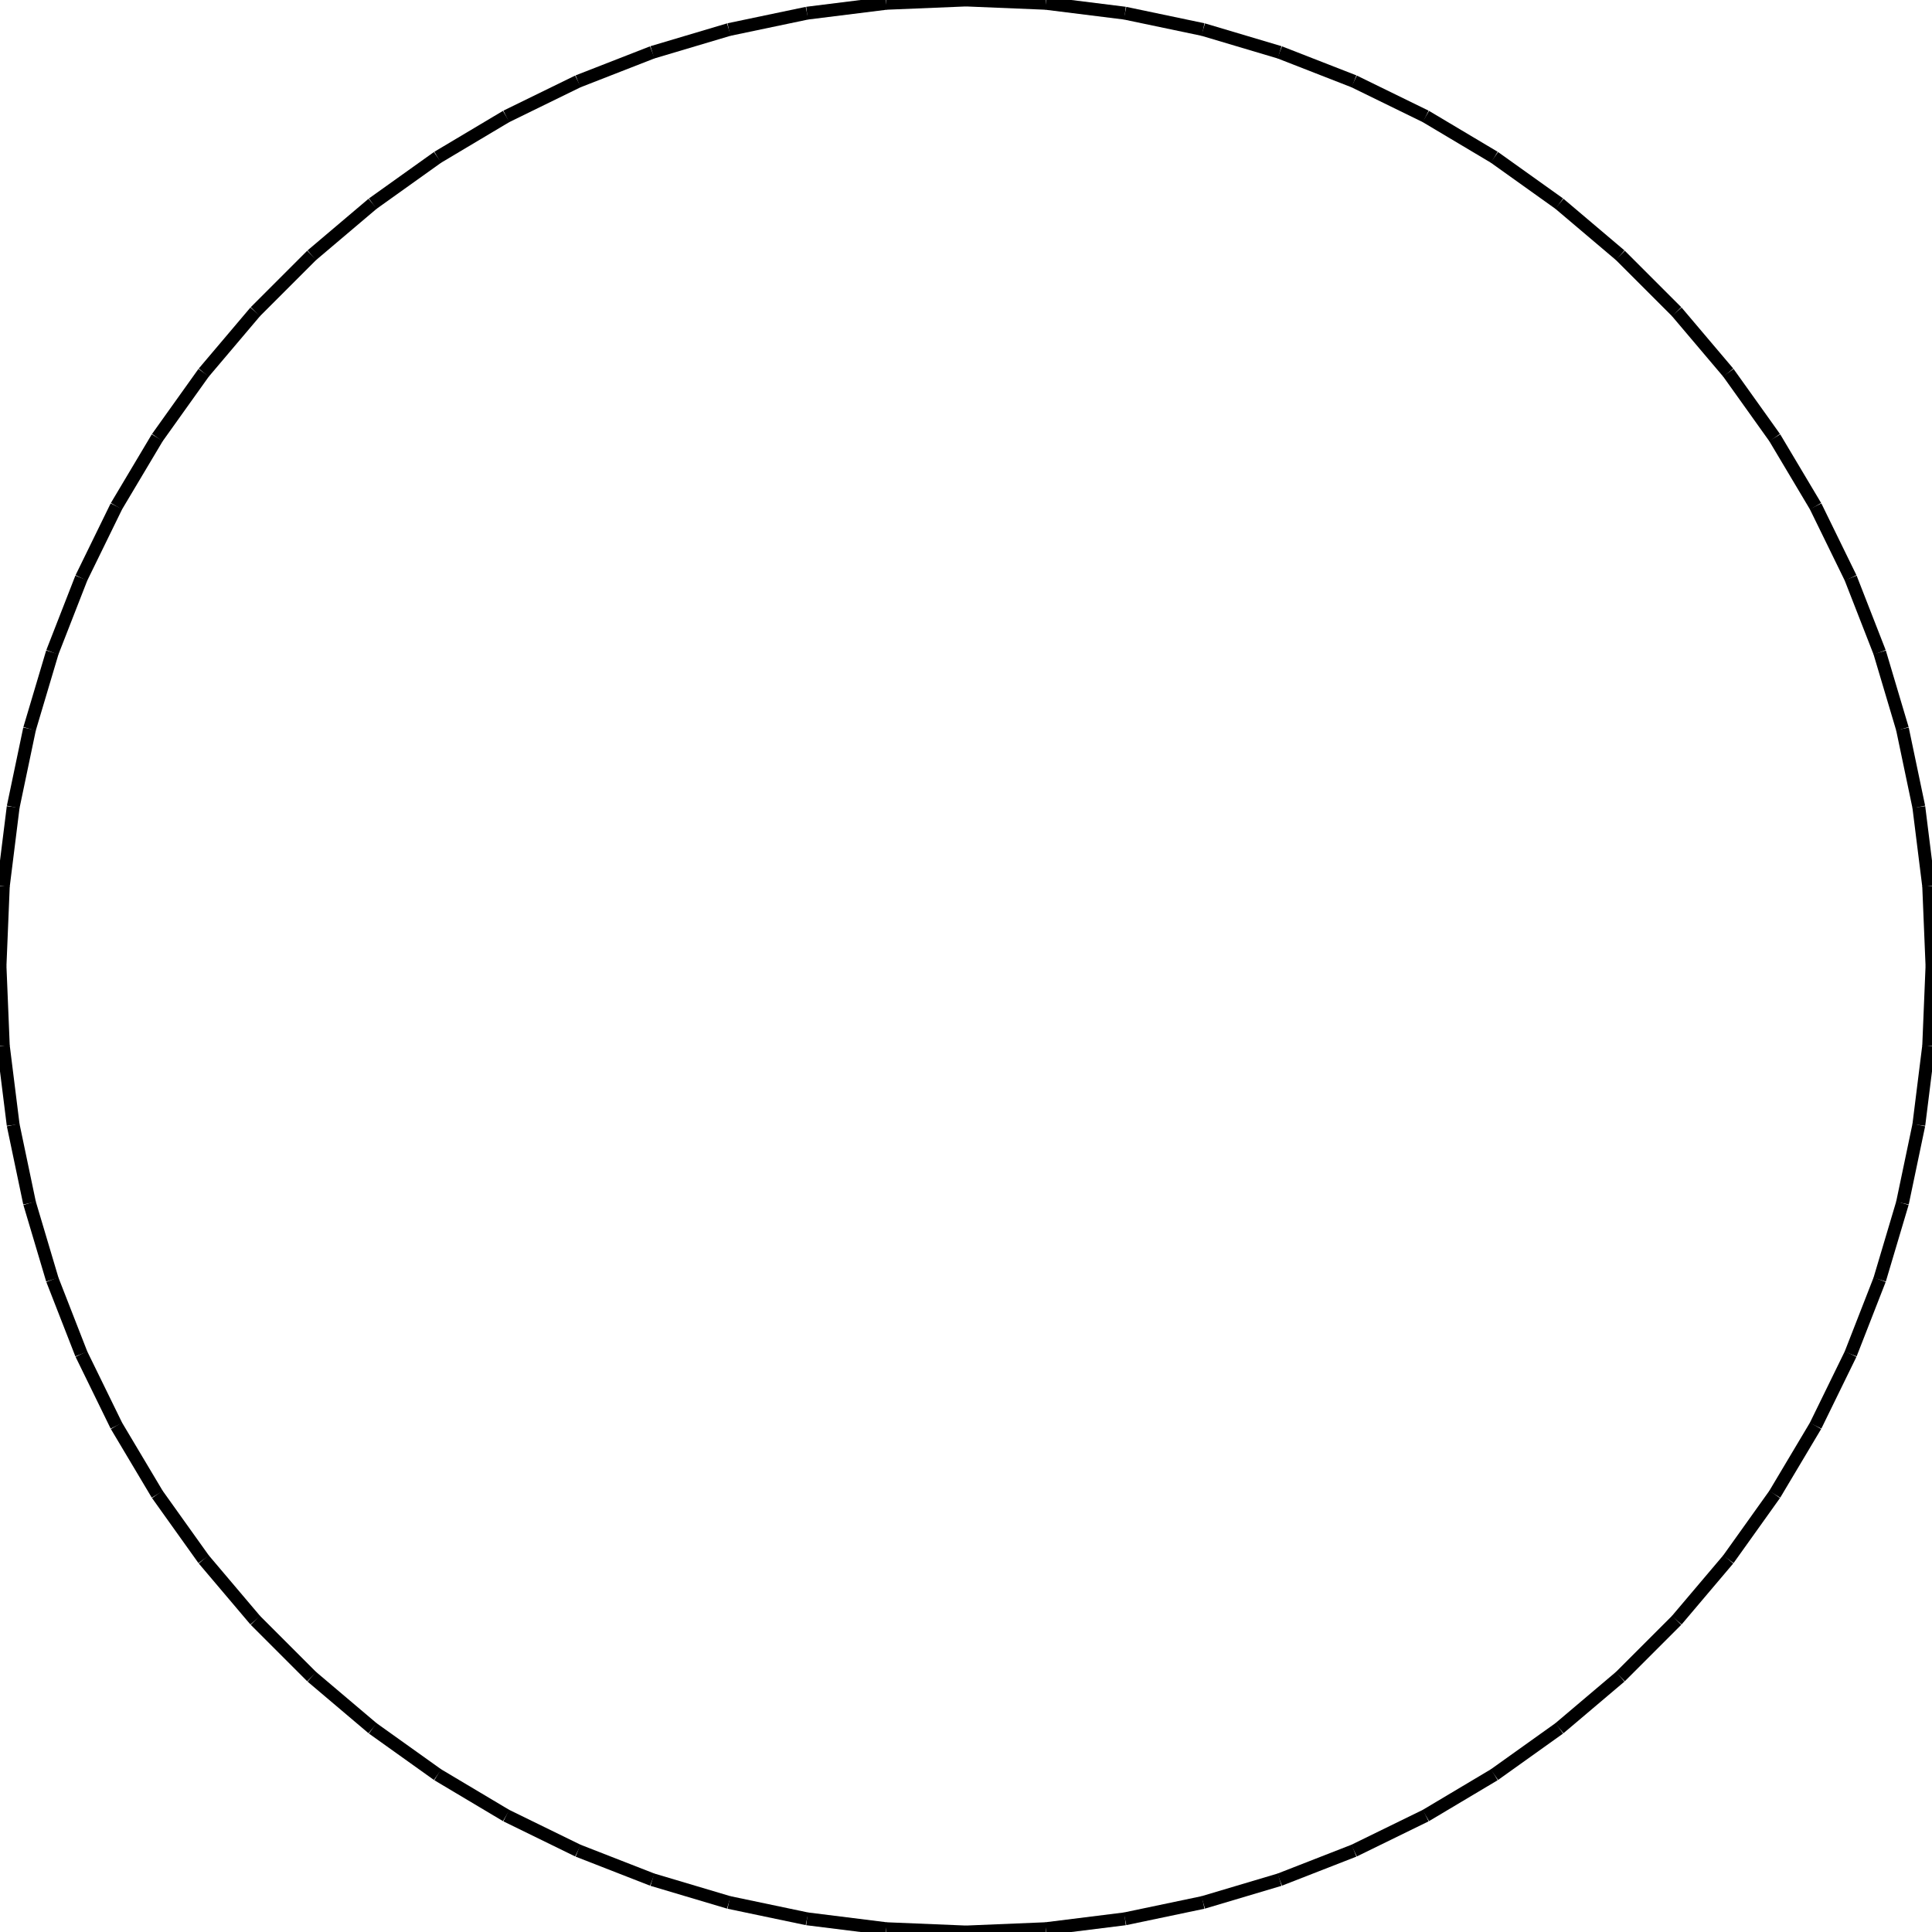 <?xml version="1.0"?>
<!DOCTYPE svg PUBLIC "-//W3C//DTD SVG 1.1//EN"
    "http://www.w3.org/Graphics/SVG/1.1/DTD/svg11.dtd">


<svg height="300" width="300" xmlns="http://www.w3.org/2000/svg" version="1.1" viewbox="0 0 300 300">
<line y1="150.0" style="stroke-width: 2" x1="300.0" x2="299.488" y2="137.613" stroke="black"/>
<line y1="137.613" style="stroke-width: 2" x1="299.488" x2="297.954" y2="125.311" stroke="black"/>
<line y1="125.311" style="stroke-width: 2" x1="297.954" x2="295.41" y2="113.177" stroke="black"/>
<line y1="113.177" style="stroke-width: 2" x1="295.41" x2="291.873" y2="101.295" stroke="black"/>
<line y1="101.295" style="stroke-width: 2" x1="291.873" x2="287.366" y2="89.746" stroke="black"/>
<line y1="89.746" style="stroke-width: 2" x1="287.366" x2="281.921" y2="78.608" stroke="black"/>
<line y1="78.608" style="stroke-width: 2" x1="281.921" x2="275.575" y2="67.958" stroke="black"/>
<line y1="67.958" style="stroke-width: 2" x1="275.575" x2="268.371" y2="57.868" stroke="black"/>
<line y1="57.868" style="stroke-width: 2" x1="268.371" x2="260.359" y2="48.408" stroke="black"/>
<line y1="48.408" style="stroke-width: 2" x1="260.359" x2="251.592" y2="39.641" stroke="black"/>
<line y1="39.641" style="stroke-width: 2" x1="251.592" x2="242.132" y2="31.629" stroke="black"/>
<line y1="31.629" style="stroke-width: 2" x1="242.132" x2="232.042" y2="24.425" stroke="black"/>
<line y1="24.425" style="stroke-width: 2" x1="232.042" x2="221.392" y2="18.079" stroke="black"/>
<line y1="18.079" style="stroke-width: 2" x1="221.392" x2="210.254" y2="12.634" stroke="black"/>
<line y1="12.634" style="stroke-width: 2" x1="210.254" x2="198.705" y2="8.127" stroke="black"/>
<line y1="8.127" style="stroke-width: 2" x1="198.705" x2="186.823" y2="4.59" stroke="black"/>
<line y1="4.59" style="stroke-width: 2" x1="186.823" x2="174.689" y2="2.046" stroke="black"/>
<line y1="2.046" style="stroke-width: 2" x1="174.689" x2="162.387" y2="0.512" stroke="black"/>
<line y1="0.512" style="stroke-width: 2" x1="162.387" x2="150.0" y2="0.0" stroke="black"/>
<line y1="0.0" style="stroke-width: 2" x1="150.0" x2="137.613" y2="0.512" stroke="black"/>
<line y1="0.512" style="stroke-width: 2" x1="137.613" x2="125.311" y2="2.046" stroke="black"/>
<line y1="2.046" style="stroke-width: 2" x1="125.311" x2="113.177" y2="4.59" stroke="black"/>
<line y1="4.59" style="stroke-width: 2" x1="113.177" x2="101.295" y2="8.127" stroke="black"/>
<line y1="8.127" style="stroke-width: 2" x1="101.295" x2="89.746" y2="12.634" stroke="black"/>
<line y1="12.634" style="stroke-width: 2" x1="89.746" x2="78.608" y2="18.079" stroke="black"/>
<line y1="18.079" style="stroke-width: 2" x1="78.608" x2="67.958" y2="24.425" stroke="black"/>
<line y1="24.425" style="stroke-width: 2" x1="67.958" x2="57.868" y2="31.629" stroke="black"/>
<line y1="31.629" style="stroke-width: 2" x1="57.868" x2="48.408" y2="39.641" stroke="black"/>
<line y1="39.641" style="stroke-width: 2" x1="48.408" x2="39.641" y2="48.408" stroke="black"/>
<line y1="48.408" style="stroke-width: 2" x1="39.641" x2="31.629" y2="57.868" stroke="black"/>
<line y1="57.868" style="stroke-width: 2" x1="31.629" x2="24.425" y2="67.958" stroke="black"/>
<line y1="67.958" style="stroke-width: 2" x1="24.425" x2="18.079" y2="78.608" stroke="black"/>
<line y1="78.608" style="stroke-width: 2" x1="18.079" x2="12.634" y2="89.746" stroke="black"/>
<line y1="89.746" style="stroke-width: 2" x1="12.634" x2="8.127" y2="101.295" stroke="black"/>
<line y1="101.295" style="stroke-width: 2" x1="8.127" x2="4.59" y2="113.177" stroke="black"/>
<line y1="113.177" style="stroke-width: 2" x1="4.59" x2="2.046" y2="125.311" stroke="black"/>
<line y1="125.311" style="stroke-width: 2" x1="2.046" x2="0.512" y2="137.613" stroke="black"/>
<line y1="137.613" style="stroke-width: 2" x1="0.512" x2="0.0" y2="150.0" stroke="black"/>
<line y1="150.0" style="stroke-width: 2" x1="0.0" x2="0.512" y2="162.387" stroke="black"/>
<line y1="162.387" style="stroke-width: 2" x1="0.512" x2="2.046" y2="174.689" stroke="black"/>
<line y1="174.689" style="stroke-width: 2" x1="2.046" x2="4.59" y2="186.823" stroke="black"/>
<line y1="186.823" style="stroke-width: 2" x1="4.59" x2="8.127" y2="198.705" stroke="black"/>
<line y1="198.705" style="stroke-width: 2" x1="8.127" x2="12.634" y2="210.254" stroke="black"/>
<line y1="210.254" style="stroke-width: 2" x1="12.634" x2="18.079" y2="221.392" stroke="black"/>
<line y1="221.392" style="stroke-width: 2" x1="18.079" x2="24.425" y2="232.042" stroke="black"/>
<line y1="232.042" style="stroke-width: 2" x1="24.425" x2="31.629" y2="242.132" stroke="black"/>
<line y1="242.132" style="stroke-width: 2" x1="31.629" x2="39.641" y2="251.592" stroke="black"/>
<line y1="251.592" style="stroke-width: 2" x1="39.641" x2="48.408" y2="260.359" stroke="black"/>
<line y1="260.359" style="stroke-width: 2" x1="48.408" x2="57.868" y2="268.371" stroke="black"/>
<line y1="268.371" style="stroke-width: 2" x1="57.868" x2="67.958" y2="275.575" stroke="black"/>
<line y1="275.575" style="stroke-width: 2" x1="67.958" x2="78.608" y2="281.921" stroke="black"/>
<line y1="281.921" style="stroke-width: 2" x1="78.608" x2="89.746" y2="287.366" stroke="black"/>
<line y1="287.366" style="stroke-width: 2" x1="89.746" x2="101.295" y2="291.873" stroke="black"/>
<line y1="291.873" style="stroke-width: 2" x1="101.295" x2="113.177" y2="295.41" stroke="black"/>
<line y1="295.41" style="stroke-width: 2" x1="113.177" x2="125.311" y2="297.954" stroke="black"/>
<line y1="297.954" style="stroke-width: 2" x1="125.311" x2="137.613" y2="299.488" stroke="black"/>
<line y1="299.488" style="stroke-width: 2" x1="137.613" x2="150.0" y2="300.0" stroke="black"/>
<line y1="300.0" style="stroke-width: 2" x1="150.0" x2="162.387" y2="299.488" stroke="black"/>
<line y1="299.488" style="stroke-width: 2" x1="162.387" x2="174.689" y2="297.954" stroke="black"/>
<line y1="297.954" style="stroke-width: 2" x1="174.689" x2="186.823" y2="295.41" stroke="black"/>
<line y1="295.41" style="stroke-width: 2" x1="186.823" x2="198.705" y2="291.873" stroke="black"/>
<line y1="291.873" style="stroke-width: 2" x1="198.705" x2="210.254" y2="287.366" stroke="black"/>
<line y1="287.366" style="stroke-width: 2" x1="210.254" x2="221.392" y2="281.921" stroke="black"/>
<line y1="281.921" style="stroke-width: 2" x1="221.392" x2="232.042" y2="275.575" stroke="black"/>
<line y1="275.575" style="stroke-width: 2" x1="232.042" x2="242.132" y2="268.371" stroke="black"/>
<line y1="268.371" style="stroke-width: 2" x1="242.132" x2="251.592" y2="260.359" stroke="black"/>
<line y1="260.359" style="stroke-width: 2" x1="251.592" x2="260.359" y2="251.592" stroke="black"/>
<line y1="251.592" style="stroke-width: 2" x1="260.359" x2="268.371" y2="242.132" stroke="black"/>
<line y1="242.132" style="stroke-width: 2" x1="268.371" x2="275.575" y2="232.042" stroke="black"/>
<line y1="232.042" style="stroke-width: 2" x1="275.575" x2="281.921" y2="221.392" stroke="black"/>
<line y1="221.392" style="stroke-width: 2" x1="281.921" x2="287.366" y2="210.254" stroke="black"/>
<line y1="210.254" style="stroke-width: 2" x1="287.366" x2="291.873" y2="198.705" stroke="black"/>
<line y1="198.705" style="stroke-width: 2" x1="291.873" x2="295.41" y2="186.823" stroke="black"/>
<line y1="186.823" style="stroke-width: 2" x1="295.41" x2="297.954" y2="174.689" stroke="black"/>
<line y1="174.689" style="stroke-width: 2" x1="297.954" x2="299.488" y2="162.387" stroke="black"/>
<line y1="162.387" style="stroke-width: 2" x1="299.488" x2="300.0" y2="150.0" stroke="black"/>
</svg>
